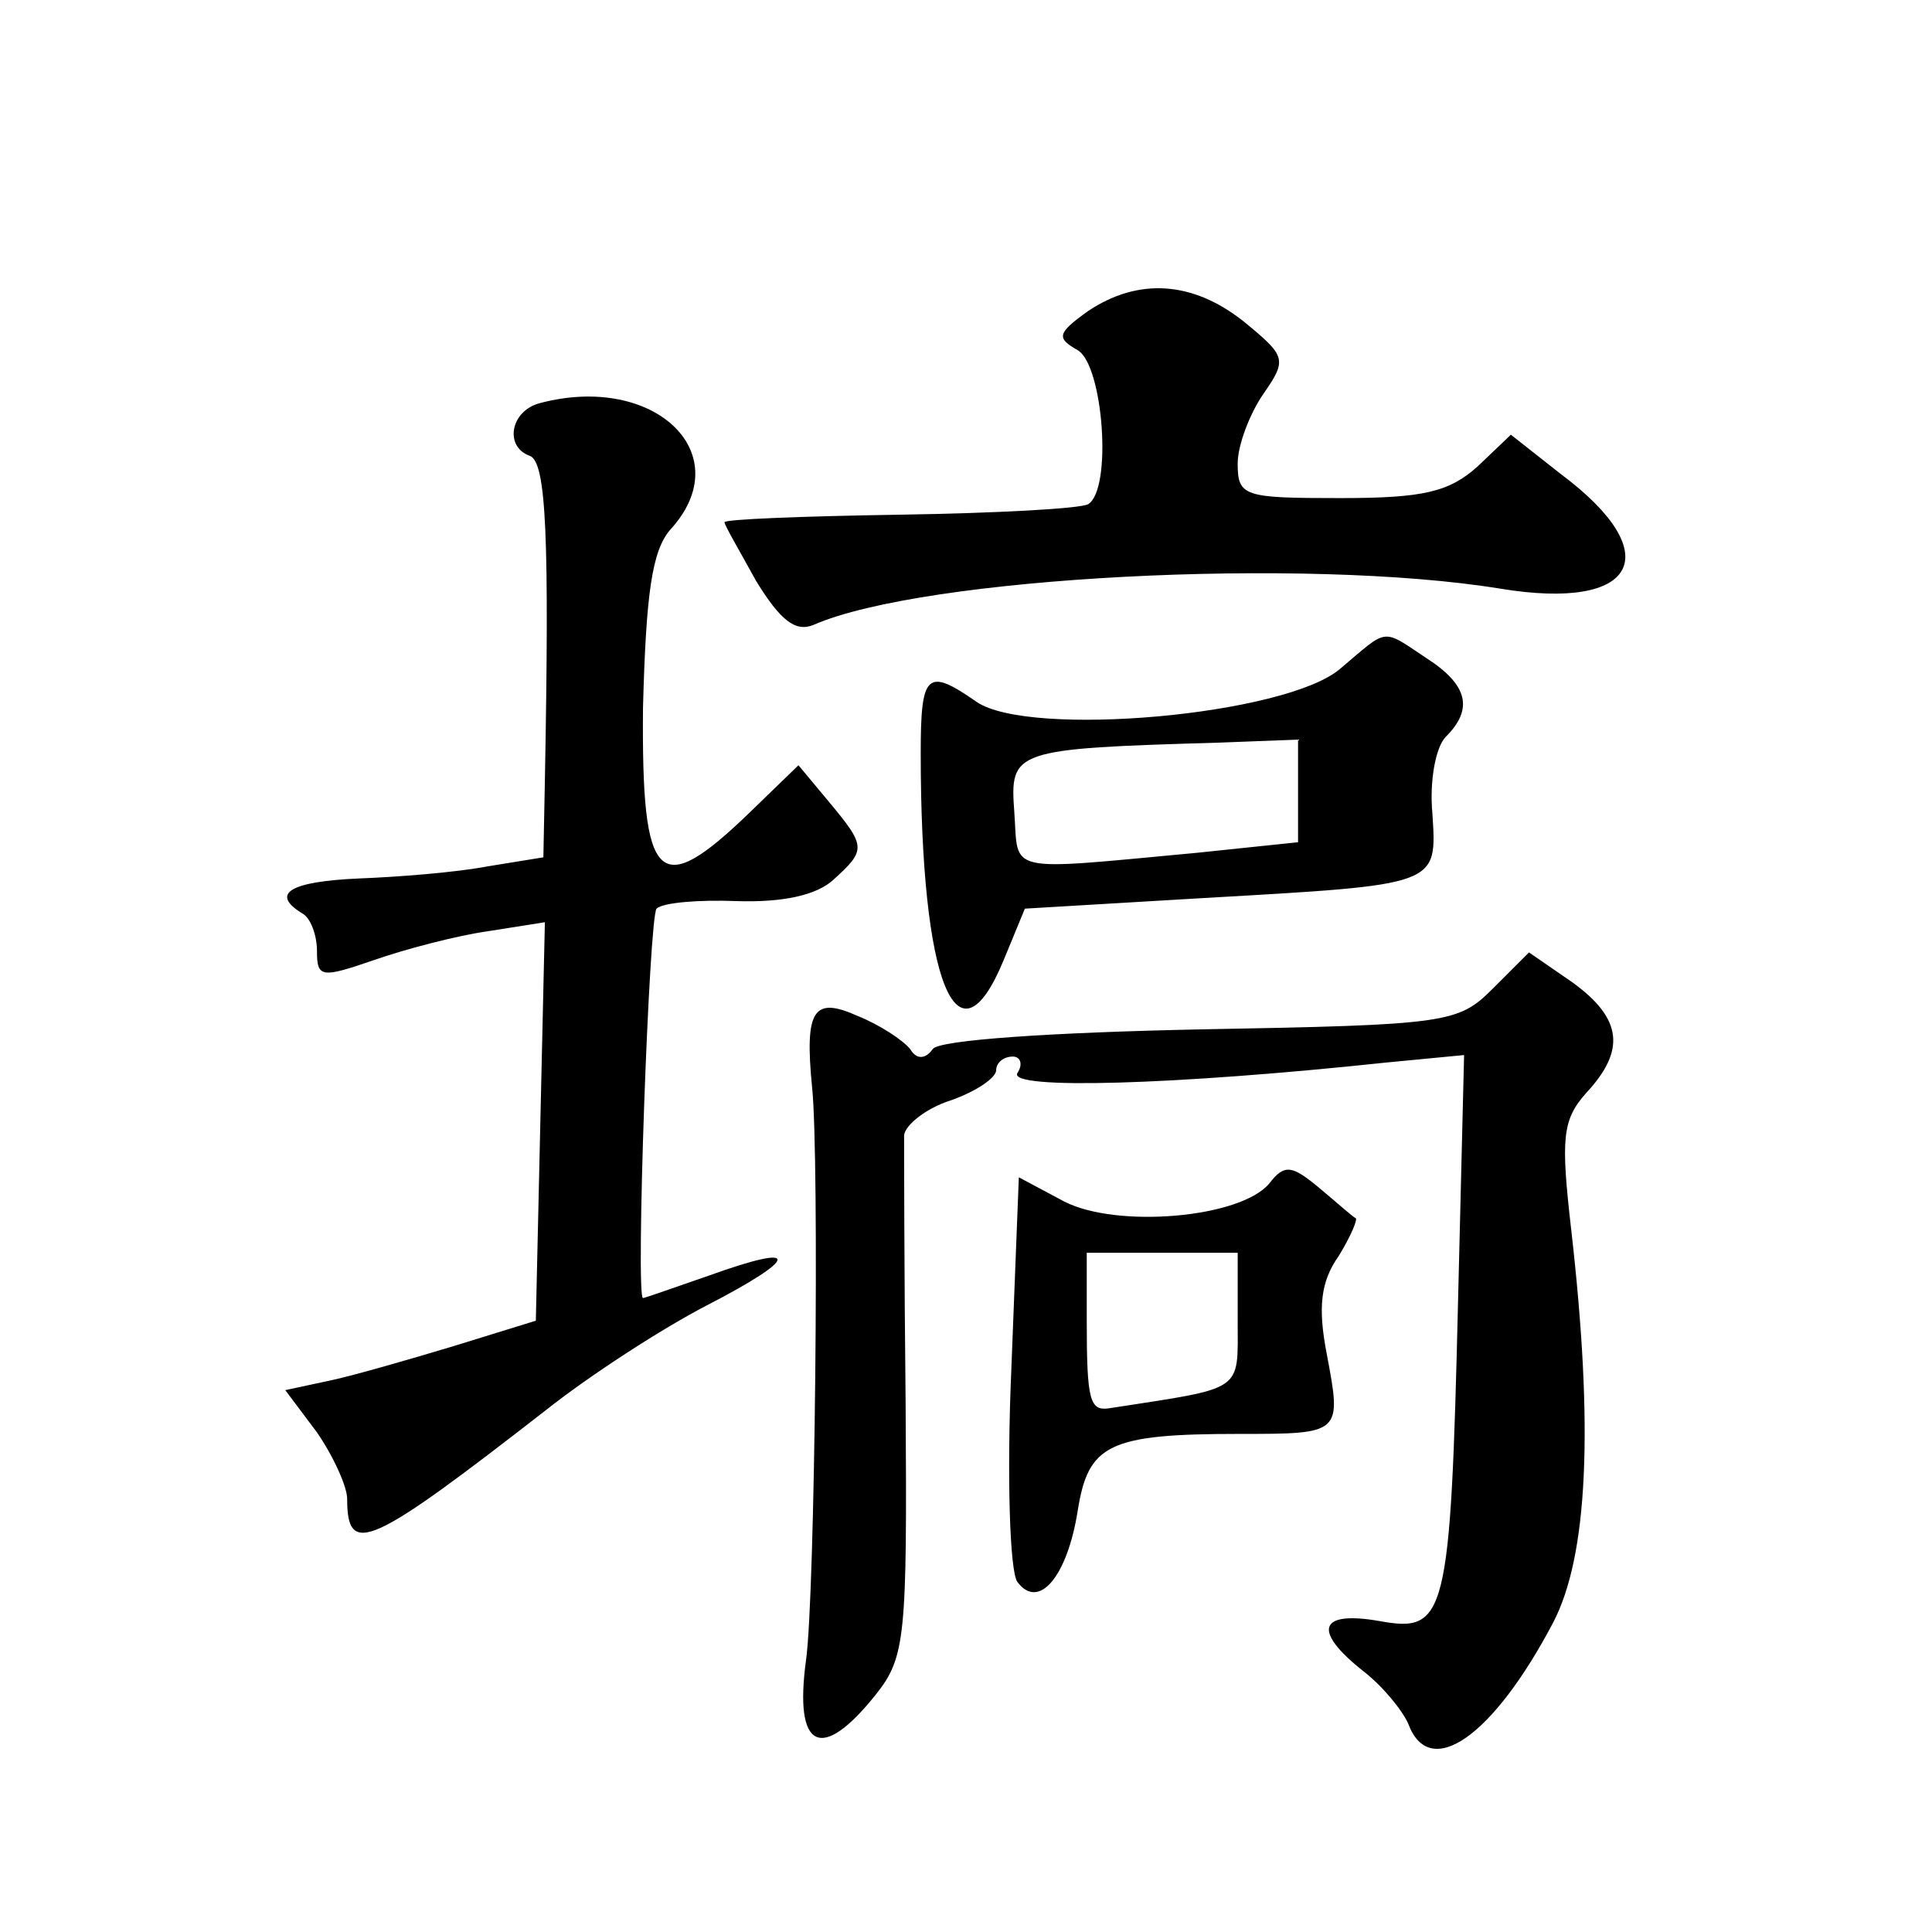 <?xml version="1.0" standalone="no"?>
<!DOCTYPE svg PUBLIC "-//W3C//DTD SVG 20010904//EN"
 "http://www.w3.org/TR/2001/REC-SVG-20010904/DTD/svg10.dtd">
<svg version="1.0" xmlns="http://www.w3.org/2000/svg"
 width="128pt" height="128pt" viewBox="0 0 128 128"
 preserveAspectRatio="xMidYMid meet">
<g transform="translate(0,128) scale(0.1,-0.1)"
fill="#0" stroke="none">
<path d="M721 1074 c-21 -15 -21 -18 -7 -26 17 -10 23 -92 7 -102 -5 -3 -61 -6
-125 -7 -64 -1 -116 -3 -116 -5 0 -2 10 -19 21 -39 16 -26 26 -34 38 -29 73 32
326 45 455 24 91 -15 111 23 40 76 l-33 26 -22 -21 c-19 -17 -36 -21 -91 -21 -64
0 -68 1 -68 23 0 12 8 33 17 46 16 23 15 25 -13 48 -34 27 -70 29 -103 7z M358
1013 c-20 -5 -24 -29 -7 -35 11 -4 13 -54 10 -215 l-1 -51 -37 -6 c-21 -4 -59 -7
-85 -8 -46 -2 -59 -10 -38 -23 6 -3 10 -15 10 -25 0 -18 3 -18 38 -6 20 7 54 16
75 19 l38 6 -3 -132 -3 -132 -55 -17 c-30 -9 -68 -20 -83 -23 l-28 -6 21 -28 c11
-16 20 -36 20 -44 0 -39 15 -32 132 59 29 23 77 54 106 69 62 32 63 42 2 20 -23
-8 -43 -15 -44 -15 -5 0 4 253 9 258 4 4 28 6 53 5 31 -1 53 4 64 14 22 20 22 22
-3 52 l-20 24 -32 -31 c-61 -59 -72 -48 -71 69 2 76 6 104 18 118 46 50 -10 104
-86 84z M888 837 c-36 -31 -206 -46 -241 -22 -33 23 -37 19 -37 -34 0 -152 24 -212
55 -137 l14 34 118 7 c157 9 155 8 152 56 -2 21 2 44 9 51 18 18 15 34 -13 52 -30
20 -25 20 -57 -7z m-28 -81 l0 -34 -67 -7 c-129 -12 -118 -14 -121 27 -3 41 -1
42 136 46 l52 2 0 -34z M989 625 c-23 -23 -30 -24 -194 -27 -98 -2 -173 -7 -177
-13 -5 -7 -11 -7 -15 0 -5 6 -20 16 -35 22 -29 13 -35 4 -30 -47 5 -47 2 -338 -4
-380 -8 -59 10 -68 46 -23 20 25 21 38 20 193 -1 91 -1 171 -1 178 1 7 15 18 31
23 17 6 30 15 30 20 0 5 5 9 11 9 5 0 7 -5 3 -11 -6 -11 103 -8 244 7 l52 5 -4
-163 c-5 -210 -8 -220 -52 -212 -40 7 -45 -6 -11 -33 13 -10 26 -26 30 -35 14 -38
56 -9 96 67 23 44 27 129 12 260 -7 61 -6 73 10 91 26 28 24 49 -9 73 l-29 20 -24
-24z M841 496 c-19 -23 -101 -30 -136 -12 l-30 16 -5 -128 c-3 -70 -1 -133 4 -140
14 -19 33 3 40 47 7 44 20 51 107 51 68 0 68 0 58 53 -6 31 -4 48 8 65 8 13 13
25 11 25 -2 1 -12 10 -24 20 -18 15 -23 16 -33 3z m-21 -91 c0 -48 5 -44 -85 -58
-13 -2 -15 5 -15 58 l0 45 50 0 50 0 0 -45z"/>
</g>
</svg>
